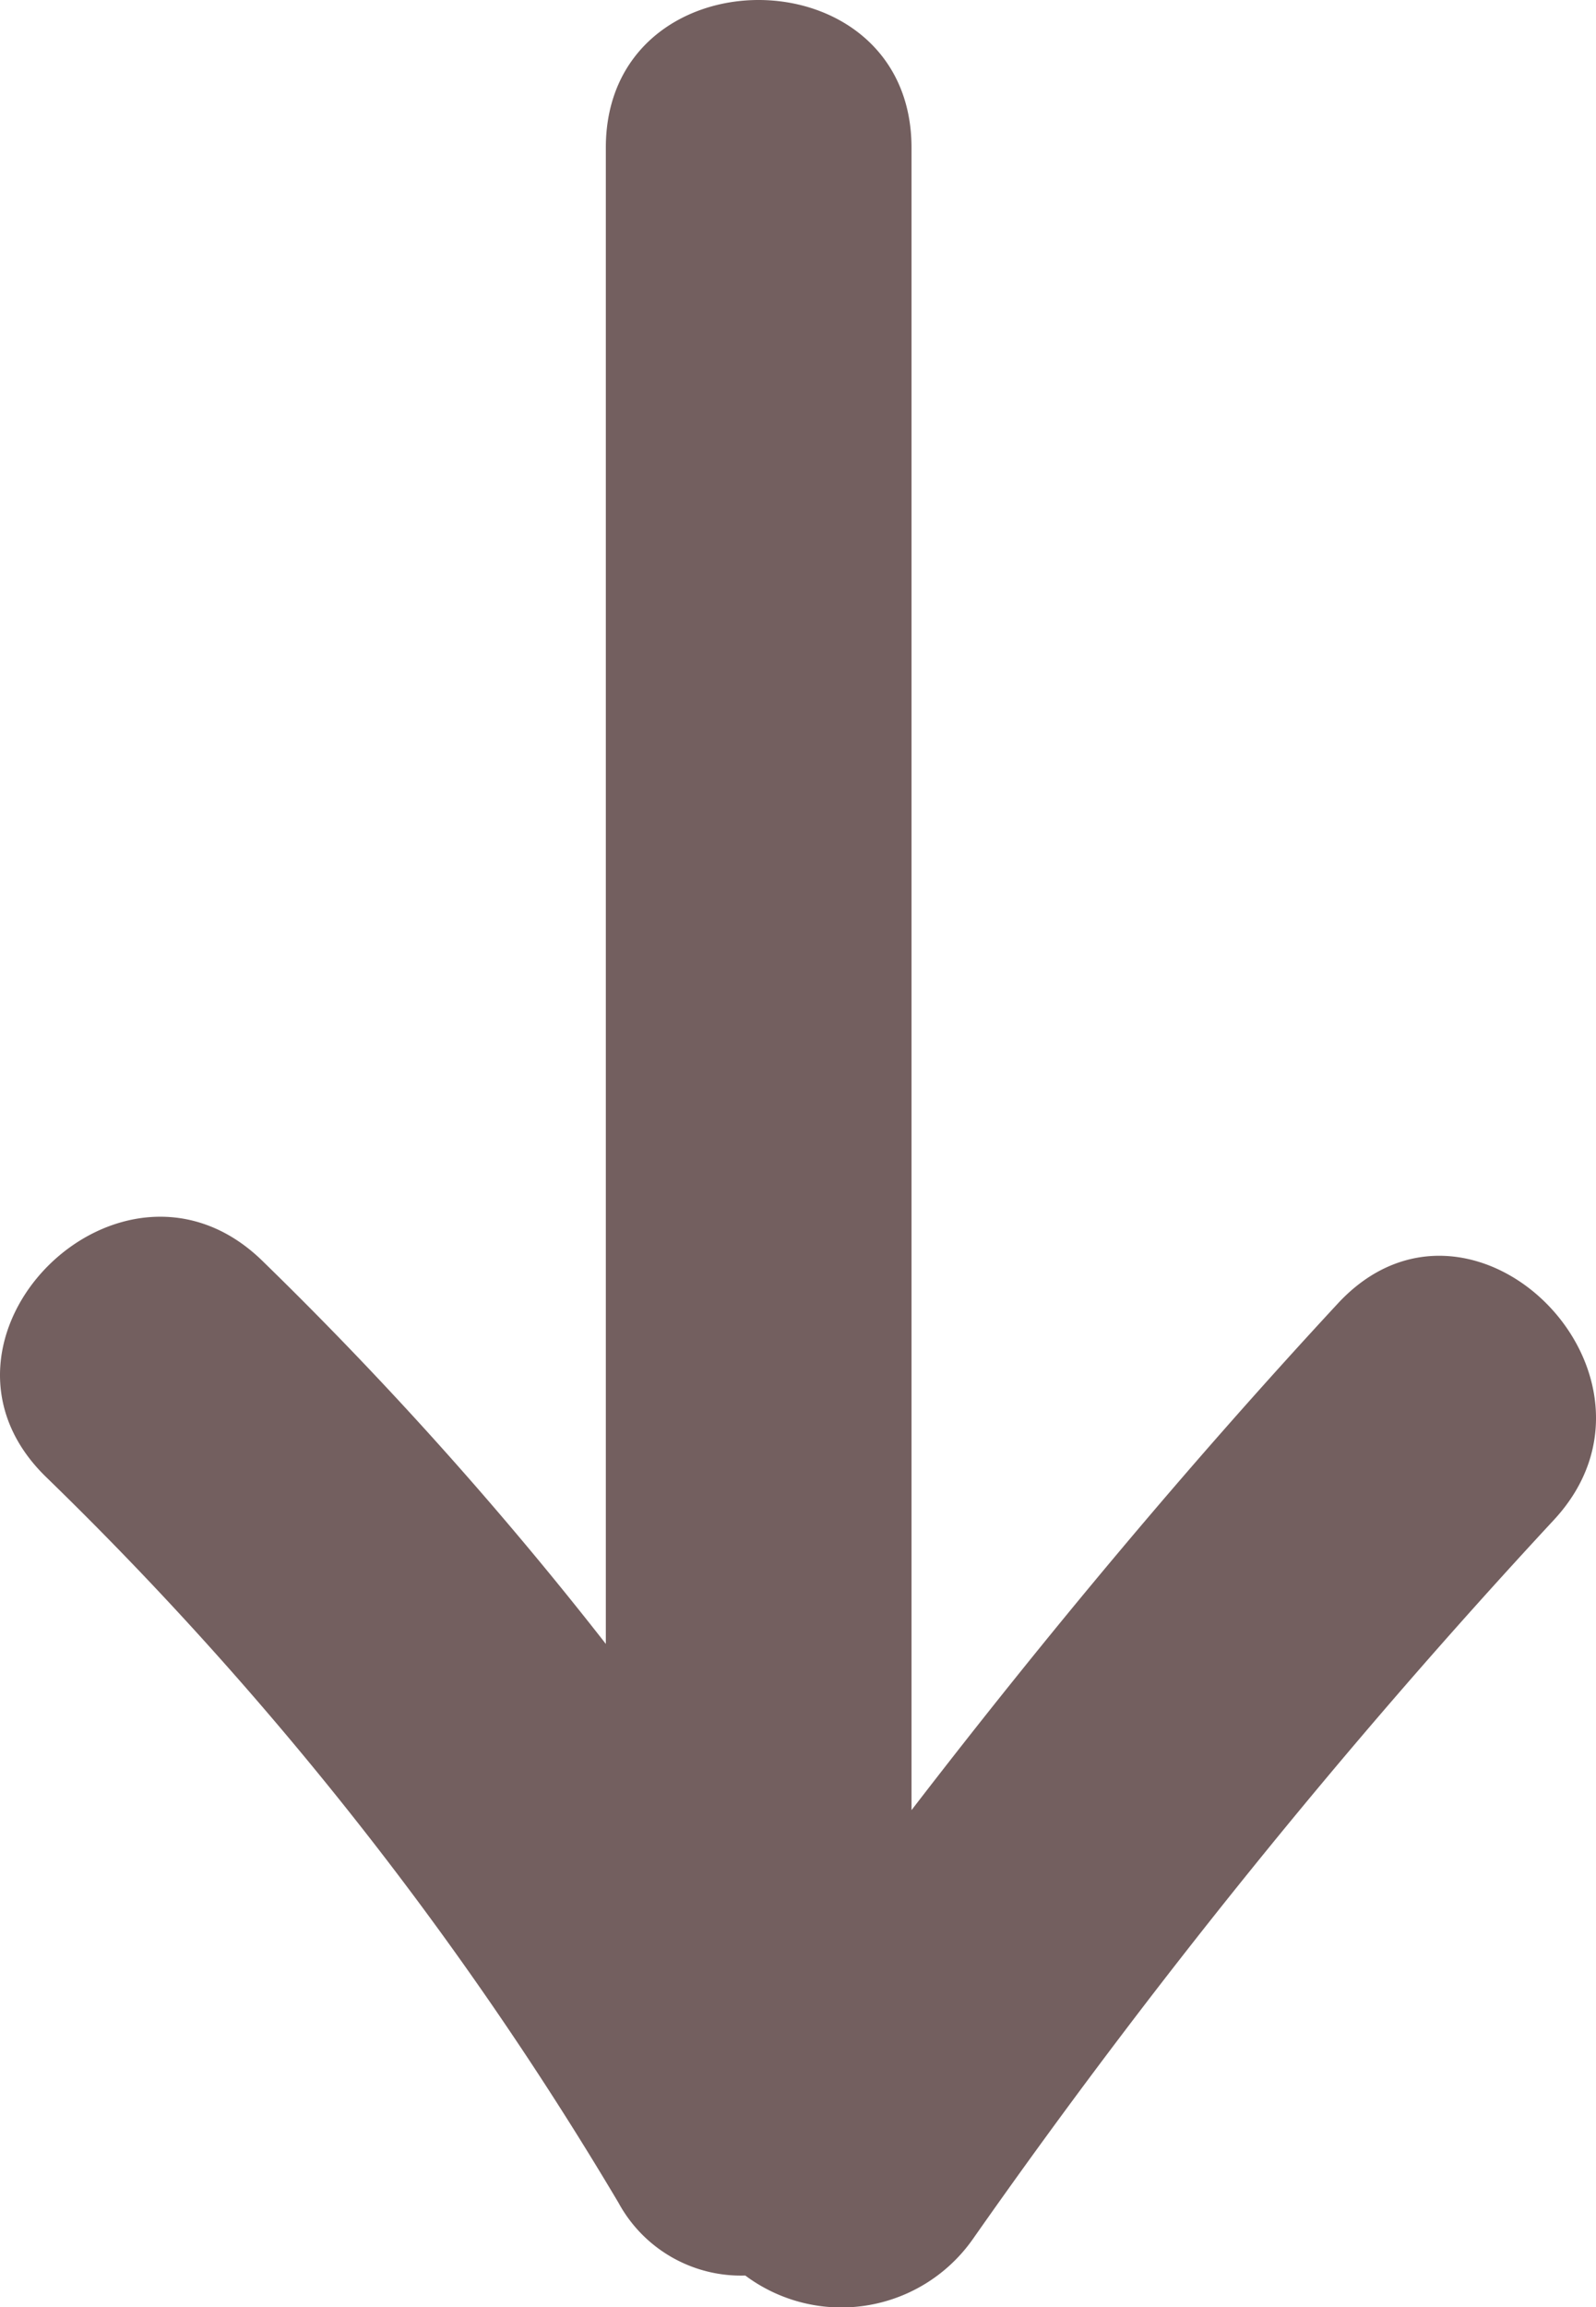 <?xml version="1.0" encoding="UTF-8"?> <svg xmlns="http://www.w3.org/2000/svg" xmlns:xlink="http://www.w3.org/1999/xlink" width="52.211" height="75.413" viewBox="0 0 52.211 75.413"><defs><clipPath id="a"><rect width="52.211" height="75.413" transform="translate(0 0)" fill="none"></rect></clipPath></defs><g clip-path="url(#a)"><path d="M43.765,42.611c-4.914,5.3-9.543,10.841-13.946,16.561V4.83c0-6.435-10-6.445-10,0V53.738A124.208,124.208,0,0,0,8.577,41.21C3.96,36.721-3.118,43.785,1.506,48.281A114.455,114.455,0,0,1,20.233,72.006a4.559,4.559,0,0,0,4.148,2.379,5.256,5.256,0,0,0,7.444-1.191A221.044,221.044,0,0,1,50.836,49.682c4.37-4.715-2.685-11.8-7.071-7.071" fill="#735f5f"></path></g></svg> 